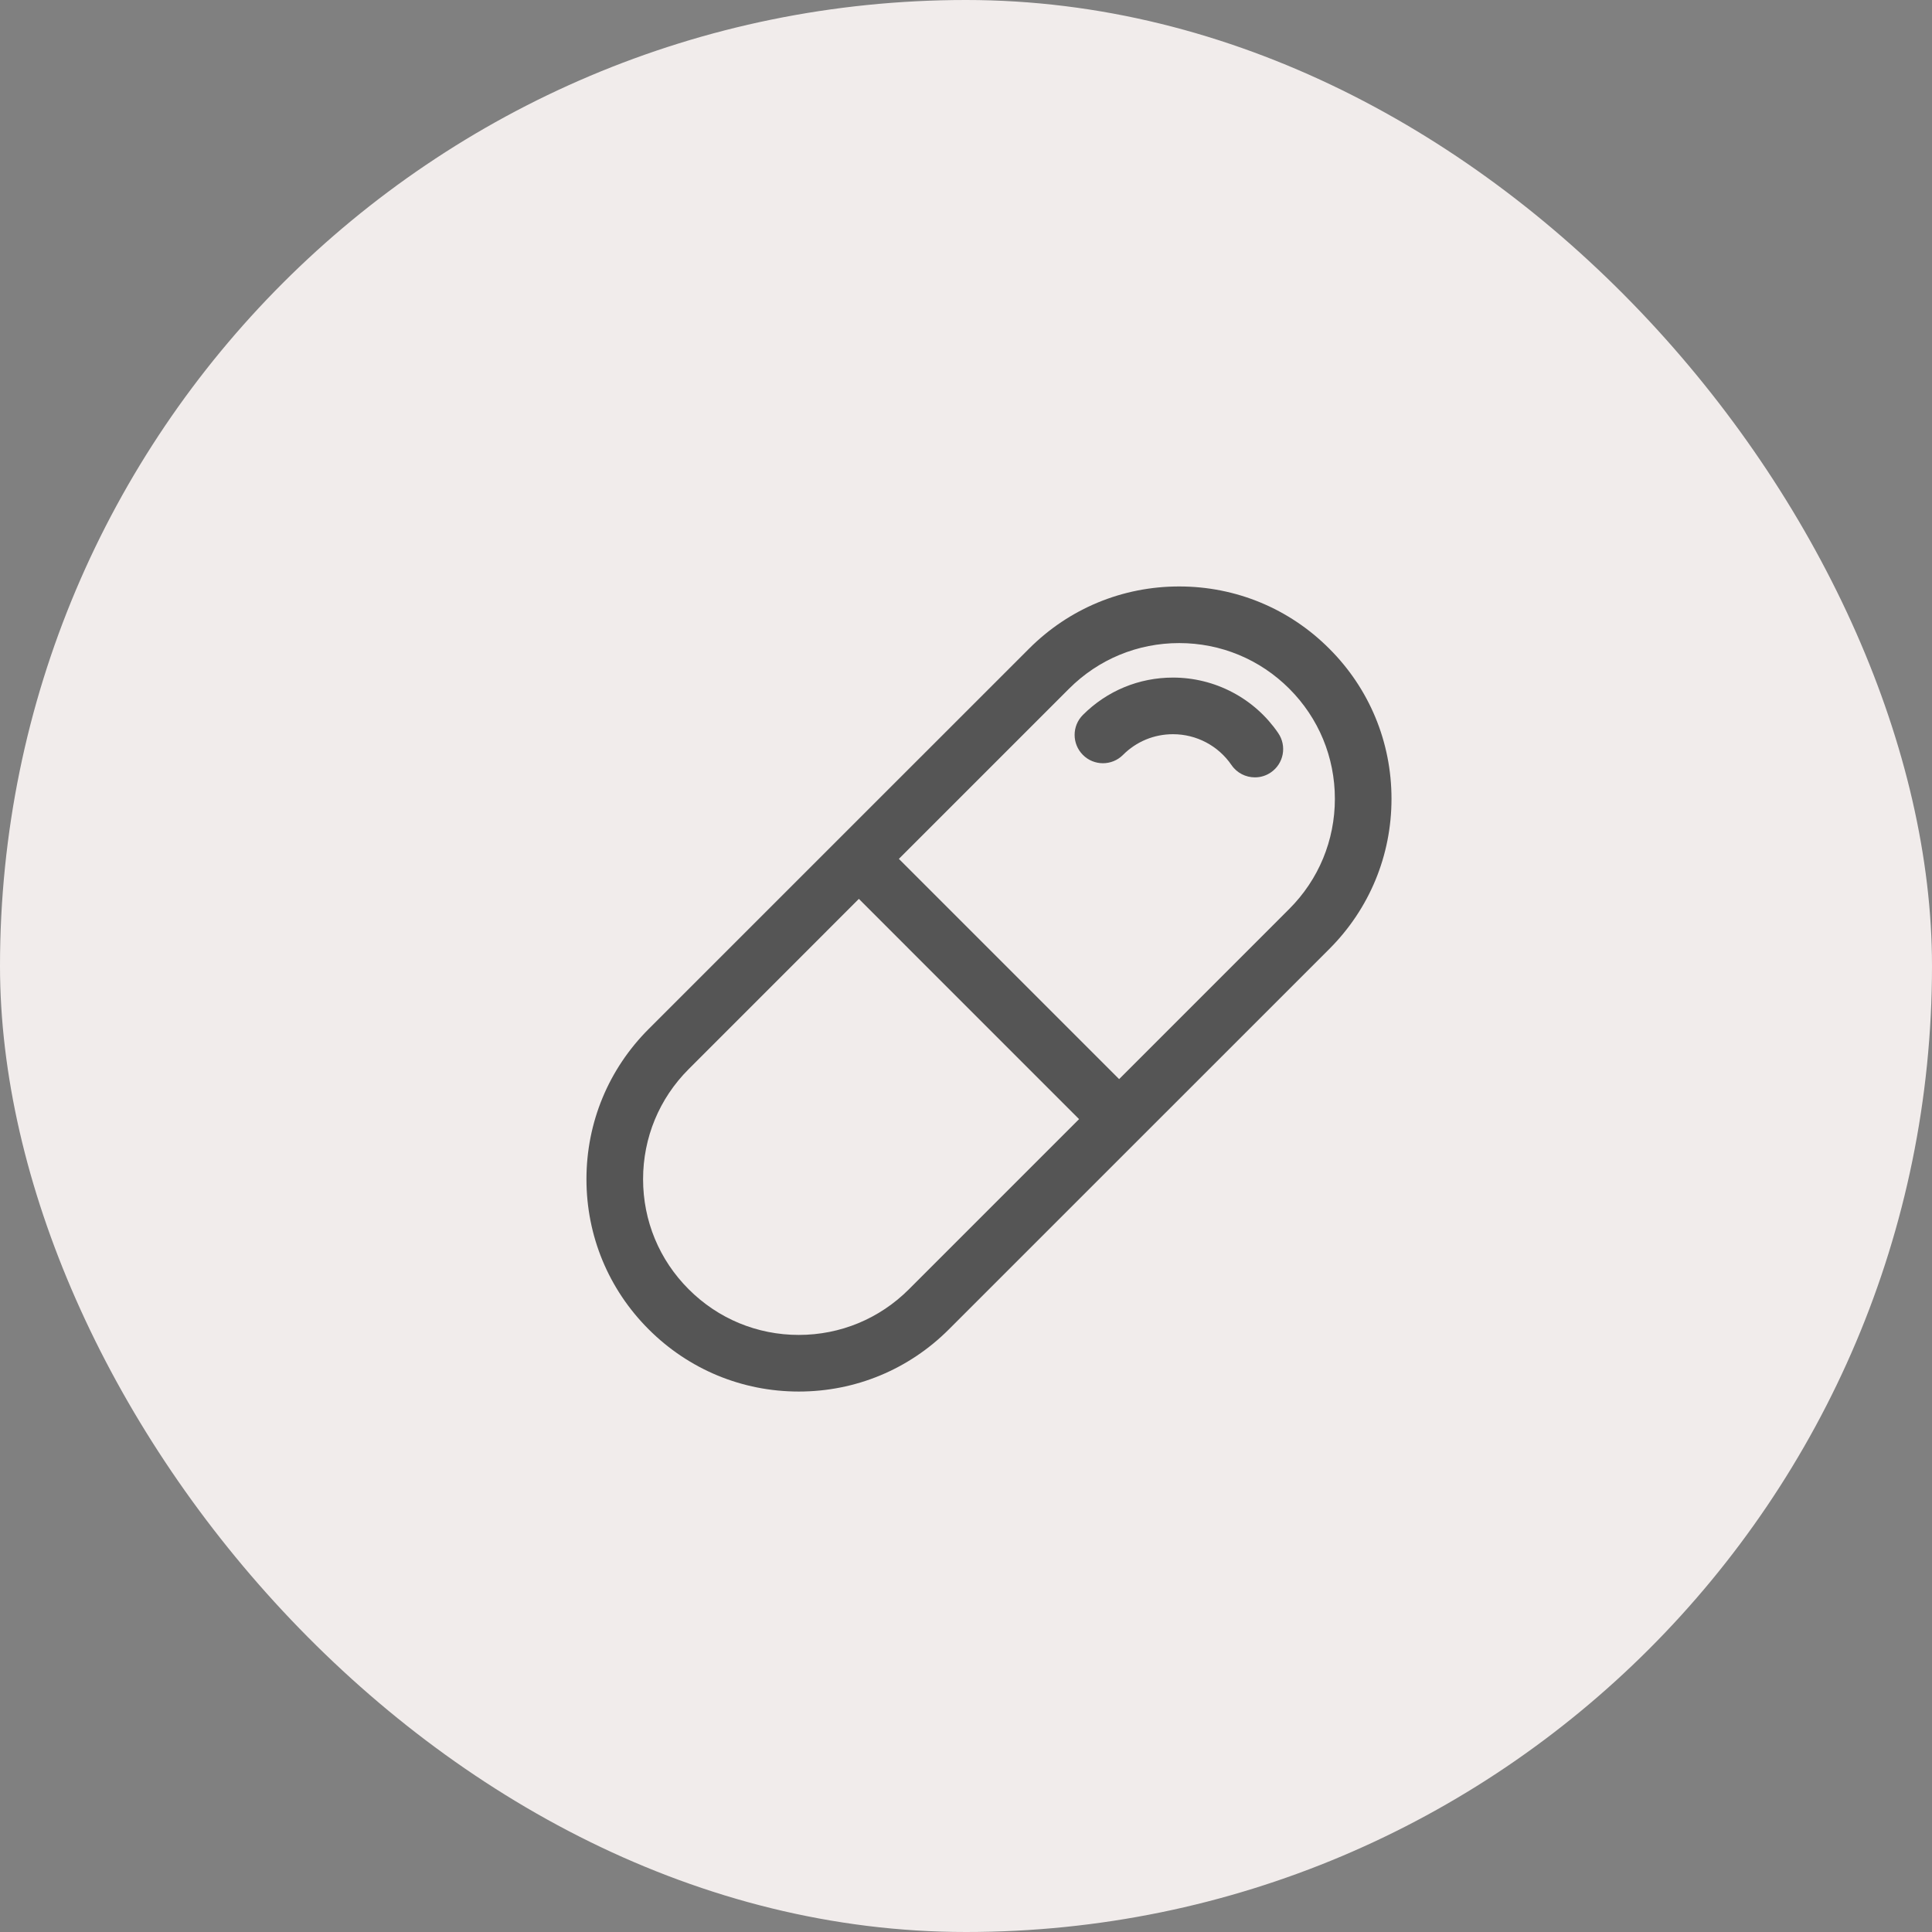 <?xml version="1.0" encoding="UTF-8"?> <svg xmlns="http://www.w3.org/2000/svg" width="42" height="42" viewBox="0 0 42 42" fill="none"><rect x="0" y="0" width="42" height="42" fill="#808080" stroke="none"/><rect width="42" height="42" rx="21" fill="#F1ECEB"></rect><path d="M26.772 16.632C26.891 16.806 27.084 16.899 27.28 16.899C27.404 16.9 27.525 16.862 27.627 16.792C27.908 16.6 27.979 16.217 27.787 15.936C27.533 15.564 27.192 15.26 26.793 15.05C26.395 14.84 25.951 14.73 25.5 14.73C24.76 14.73 24.065 15.018 23.542 15.541C23.301 15.781 23.301 16.171 23.542 16.412C23.782 16.652 24.172 16.652 24.412 16.412C24.703 16.12 25.089 15.961 25.5 15.961C26.009 15.961 26.484 16.211 26.772 16.632Z" fill="#555555"></path><path fill-rule="evenodd" clip-rule="evenodd" d="M25.634 12.749C26.867 12.749 28.027 13.229 28.898 14.102C29.77 14.973 30.25 16.133 30.25 17.365C30.25 18.598 29.77 19.758 28.898 20.63L20.629 28.898C19.758 29.77 18.598 30.251 17.365 30.251C16.132 30.251 14.973 29.77 14.101 28.898C13.229 28.027 12.749 26.867 12.749 25.635C12.749 24.402 13.229 23.242 14.101 22.37L22.37 14.102C23.242 13.229 24.401 12.749 25.634 12.749ZM17.365 29.02C18.269 29.02 19.119 28.668 19.759 28.028L23.458 24.329L18.671 19.541L14.972 23.241C14.332 23.88 13.98 24.731 13.98 25.635C13.98 26.539 14.332 27.389 14.972 28.028C15.611 28.668 16.461 29.02 17.365 29.02ZM24.329 23.459L28.028 19.759C28.667 19.12 29.019 18.269 29.019 17.365C29.019 16.461 28.667 15.611 28.028 14.972C27.388 14.332 26.538 13.98 25.634 13.98C24.73 13.98 23.88 14.332 23.24 14.972L19.541 18.671L24.329 23.459Z" fill="#555555"></path></svg> 